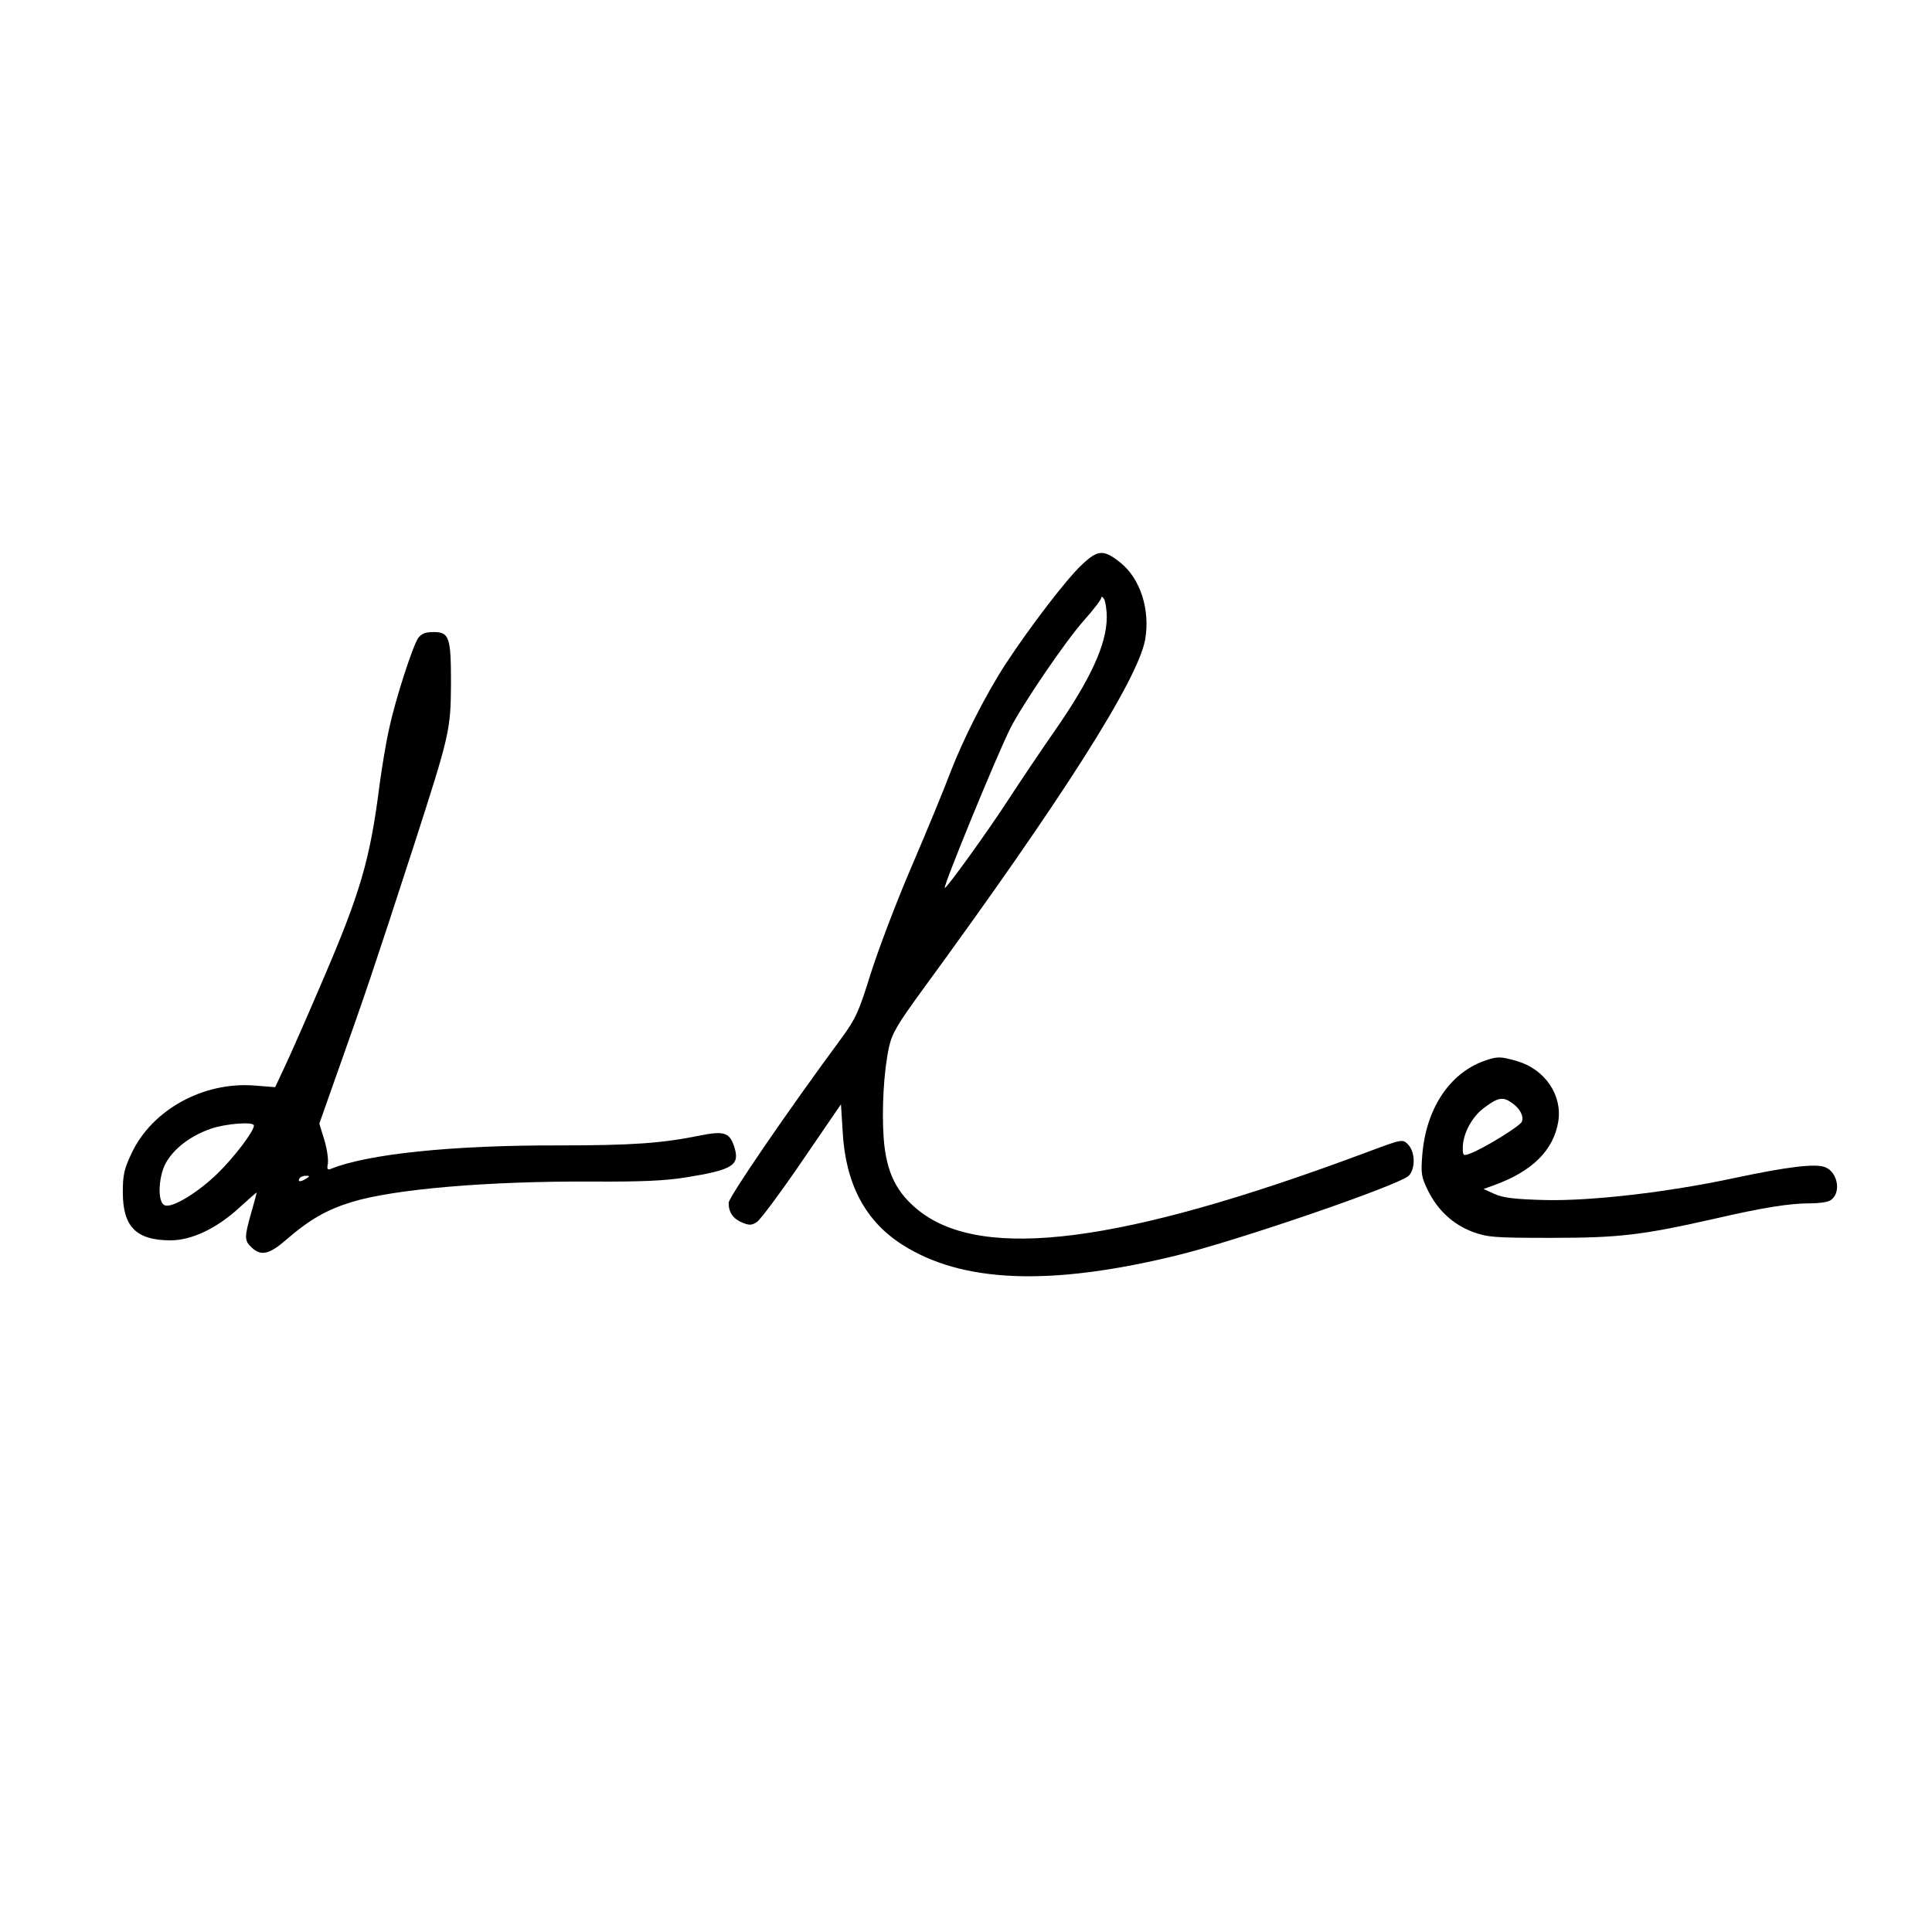 <?xml version="1.0" standalone="no"?>
<!DOCTYPE svg PUBLIC "-//W3C//DTD SVG 20010904//EN"
 "http://www.w3.org/TR/2001/REC-SVG-20010904/DTD/svg10.dtd">
<svg version="1.0" xmlns="http://www.w3.org/2000/svg"
 width="700pt" height="700pt" viewBox="0 0 700 700"
 preserveAspectRatio="xMidYMid meet">
<g transform="translate(0,700) scale(0.1,-0.1)"
fill="#000000" stroke="none">
<path d="M3920 4954 c-56 -52 -188 -225 -276 -359 -71 -109 -153 -270 -200
-392 -20 -54 -83 -207 -140 -340 -57 -132 -124 -310 -150 -393 -43 -138 -53
-160 -107 -234 -195 -264 -407 -574 -407 -594 0 -35 16 -58 50 -72 25 -10 34
-10 53 3 12 8 86 107 163 220 l141 206 6 -97 c10 -190 81 -325 215 -411 217
-139 535 -152 994 -40 223 54 807 255 842 289 25 25 24 87 -3 114 -20 20 -21
19 -163 -34 -872 -325 -1376 -390 -1608 -207 -82 65 -118 138 -128 259 -8 107
0 247 19 334 11 50 30 82 121 207 507 693 780 1123 807 1269 19 108 -17 221
-89 279 -61 49 -82 48 -140 -7z m90 -190 c0 -98 -59 -226 -190 -414 -48 -69
-122 -179 -165 -245 -71 -110 -227 -327 -232 -322 -6 6 189 482 238 579 44 86
199 315 268 392 34 38 61 74 61 80 0 6 5 4 10 -4 5 -8 10 -38 10 -66z"/>
<path d="M1515 4688 c-20 -30 -82 -220 -105 -328 -11 -47 -26 -139 -35 -205
-34 -270 -70 -391 -205 -705 -55 -129 -117 -270 -137 -312 l-36 -77 -76 6
c-185 14 -370 -88 -444 -245 -27 -57 -32 -78 -32 -142 0 -124 48 -173 170
-174 78 -1 171 43 255 121 33 30 60 54 60 52 0 -2 -9 -36 -20 -74 -25 -88 -25
-100 2 -125 34 -32 64 -25 126 29 84 73 148 109 237 136 153 47 496 76 870 74
180 -1 265 3 340 15 172 28 197 44 175 112 -17 51 -37 57 -123 40 -137 -28
-243 -36 -512 -36 -387 1 -693 -31 -826 -85 -13 -5 -15 -1 -11 20 2 15 -3 53
-13 85 l-18 59 77 218 c87 245 121 344 265 788 131 406 134 419 135 590 0 167
-6 185 -64 185 -29 0 -43 -6 -55 -22z m-595 -1766 c0 -21 -70 -113 -131 -173
-72 -70 -165 -127 -192 -116 -29 11 -23 114 9 162 31 49 88 91 157 115 53 19
157 27 157 12z m190 -192 c-20 -13 -33 -13 -25 0 3 6 14 10 23 10 15 0 15 -2
2 -10z"/>
<path d="M5377 3156 c-127 -46 -211 -175 -224 -343 -5 -64 -3 -78 20 -125 35
-72 91 -124 162 -151 56 -20 76 -22 285 -22 248 0 330 10 595 70 170 39 266
55 343 55 29 0 62 4 72 10 42 23 31 102 -17 121 -35 14 -135 2 -328 -39 -242
-52 -522 -84 -687 -80 -111 3 -152 8 -183 22 l-40 18 36 13 c140 50 218 127
235 232 15 95 -48 188 -148 218 -62 18 -72 18 -121 1z m101 -152 c28 -19 44
-48 36 -68 -6 -16 -137 -96 -186 -115 -27 -10 -28 -9 -28 22 1 51 34 113 81
146 47 35 65 38 97 15z"/>
</g>
</svg>
